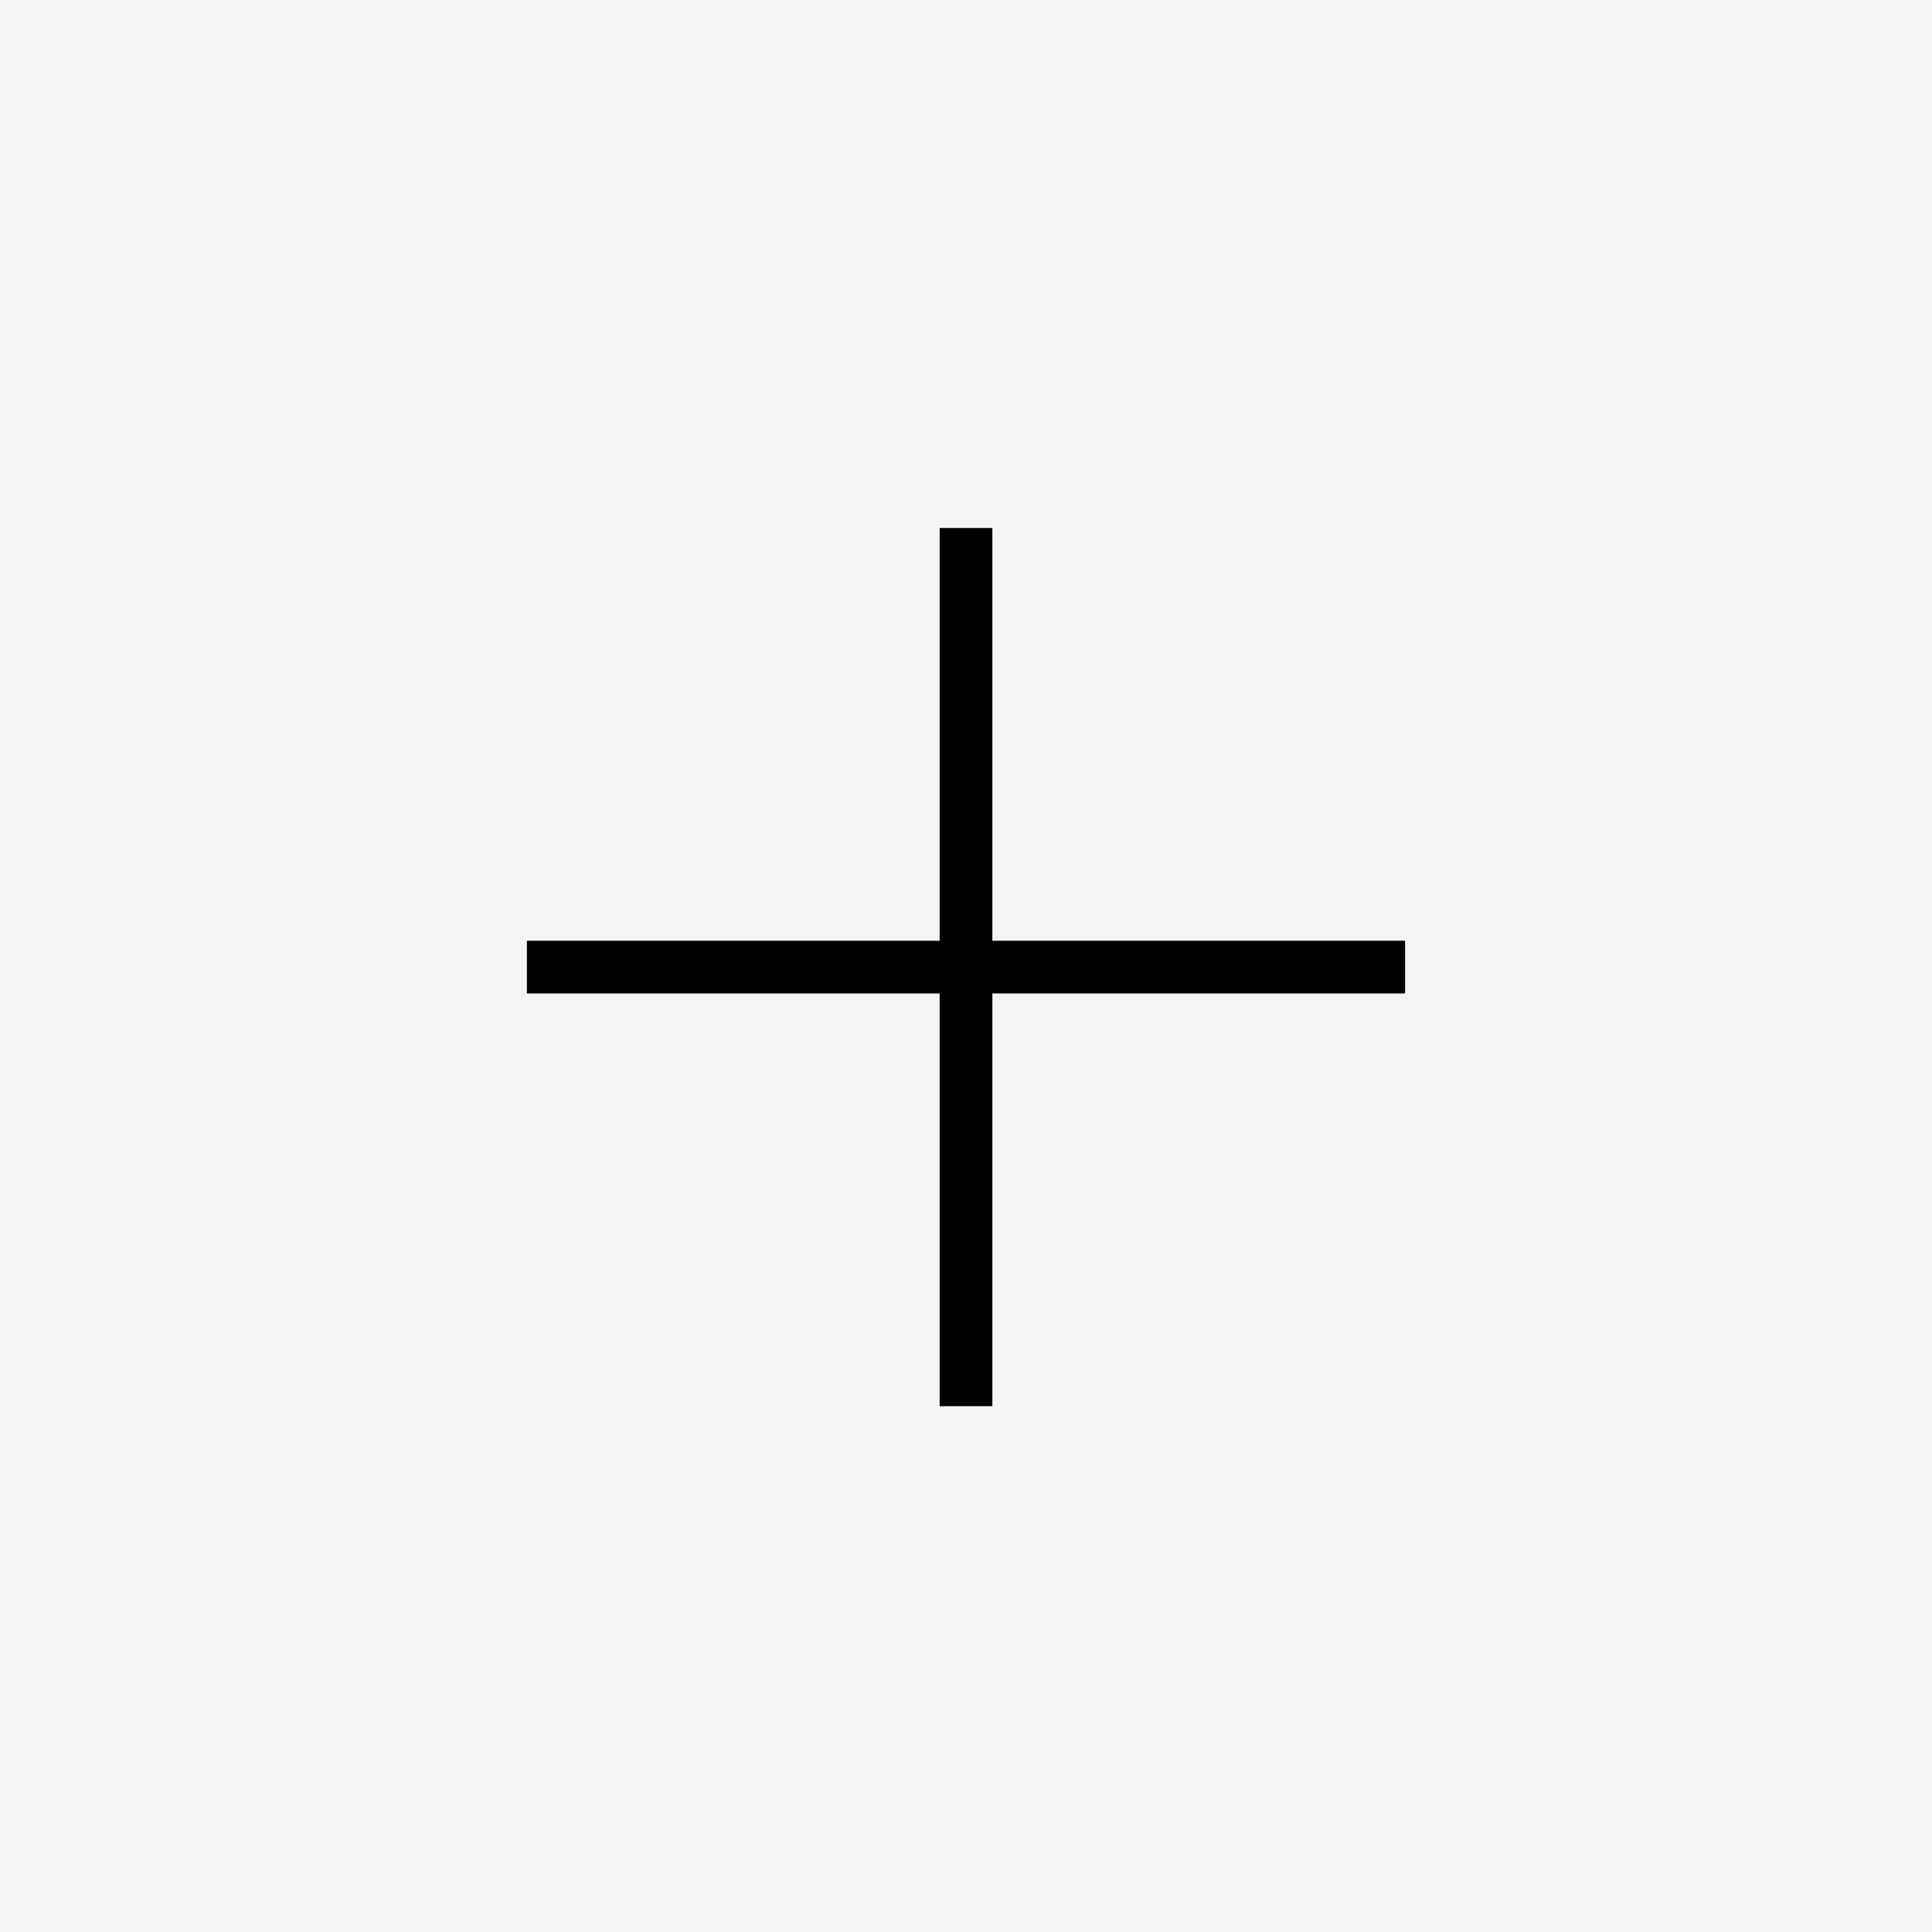 <svg width="44" height="44" viewBox="0 0 44 44" fill="none" xmlns="http://www.w3.org/2000/svg">
<rect width="44" height="44" fill="#F5F4F2"/>
<path d="M32 21.425V22.625H22.6V32.025H21.4V22.625H12V21.425H21.4V12.025H22.6V21.425H32Z" fill="black"/>
</svg>
